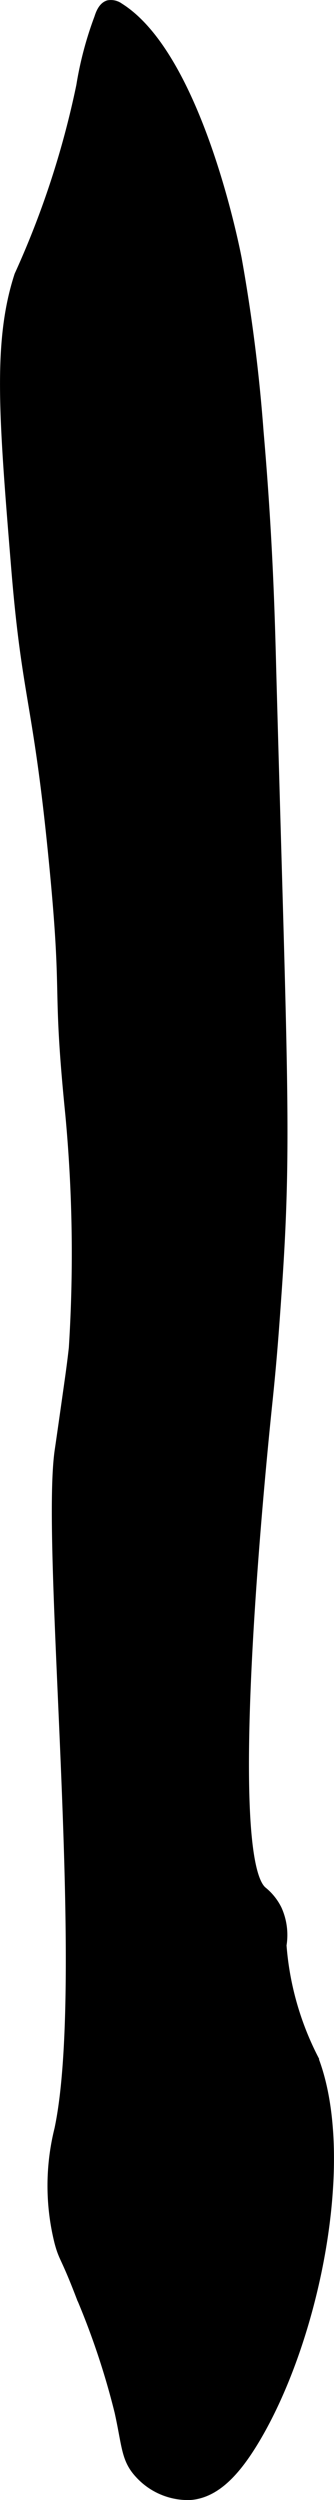 <?xml version="1.0" encoding="UTF-8"?>
<svg xmlns="http://www.w3.org/2000/svg"
     version="1.1"
     width="2.021mm"
     height="15.119mm"
     viewBox="0 0 5.728 42.858">
   <defs>
      <style type="text/css">
      .a {
        stroke: #000;
        stroke-miterlimit: 10;
        stroke-width: 0.15px;
      }
    </style>
   </defs>
   <path class="a"
         d="M4.071,4.437S3.427.992,2.05.125A.251.251,0,0,0,1.859.079c-.105.031-.149.169-.168.228a6.053,6.053,0,0,0-.308,1.162,15.352,15.352,0,0,1-1.062,3.25C-.05,5.86.055,7.15.266,9.731.452,12.002.642,11.989.914,14.781c.24,2.451.047,1.99.28,4.315a25.686,25.686,0,0,1,.061,4.012c-.019.171-.041.342-.065.513-.096.682-.167,1.175-.175,1.227-.253,1.655.536,9.085-.007,11.652a4.006,4.006,0,0,0,0,1.938c.078.292.101.221.375.938a13.148,13.148,0,0,1,.656,1.969c.13.588.111.809.344,1.063a1.133,1.133,0,0,0,.875.375c.436-.032.785-.398,1.125-.969,1.039-1.745,1.655-4.847,1-6.531a5.102,5.102,0,0,1-.544-1.936,1.07,1.07,0,0,0-.08-.615.947.947,0,0,0-.255-.318c-.724-.611.043-7.894.097-8.412.077-.743.114-1.274.156-1.875.177-2.534.097-3.647-.094-10.625C4.639,10.571,4.603,9.218,4.446,7.406A29.094,29.094,0,0,0,4.071,4.437Z"/>
</svg>
